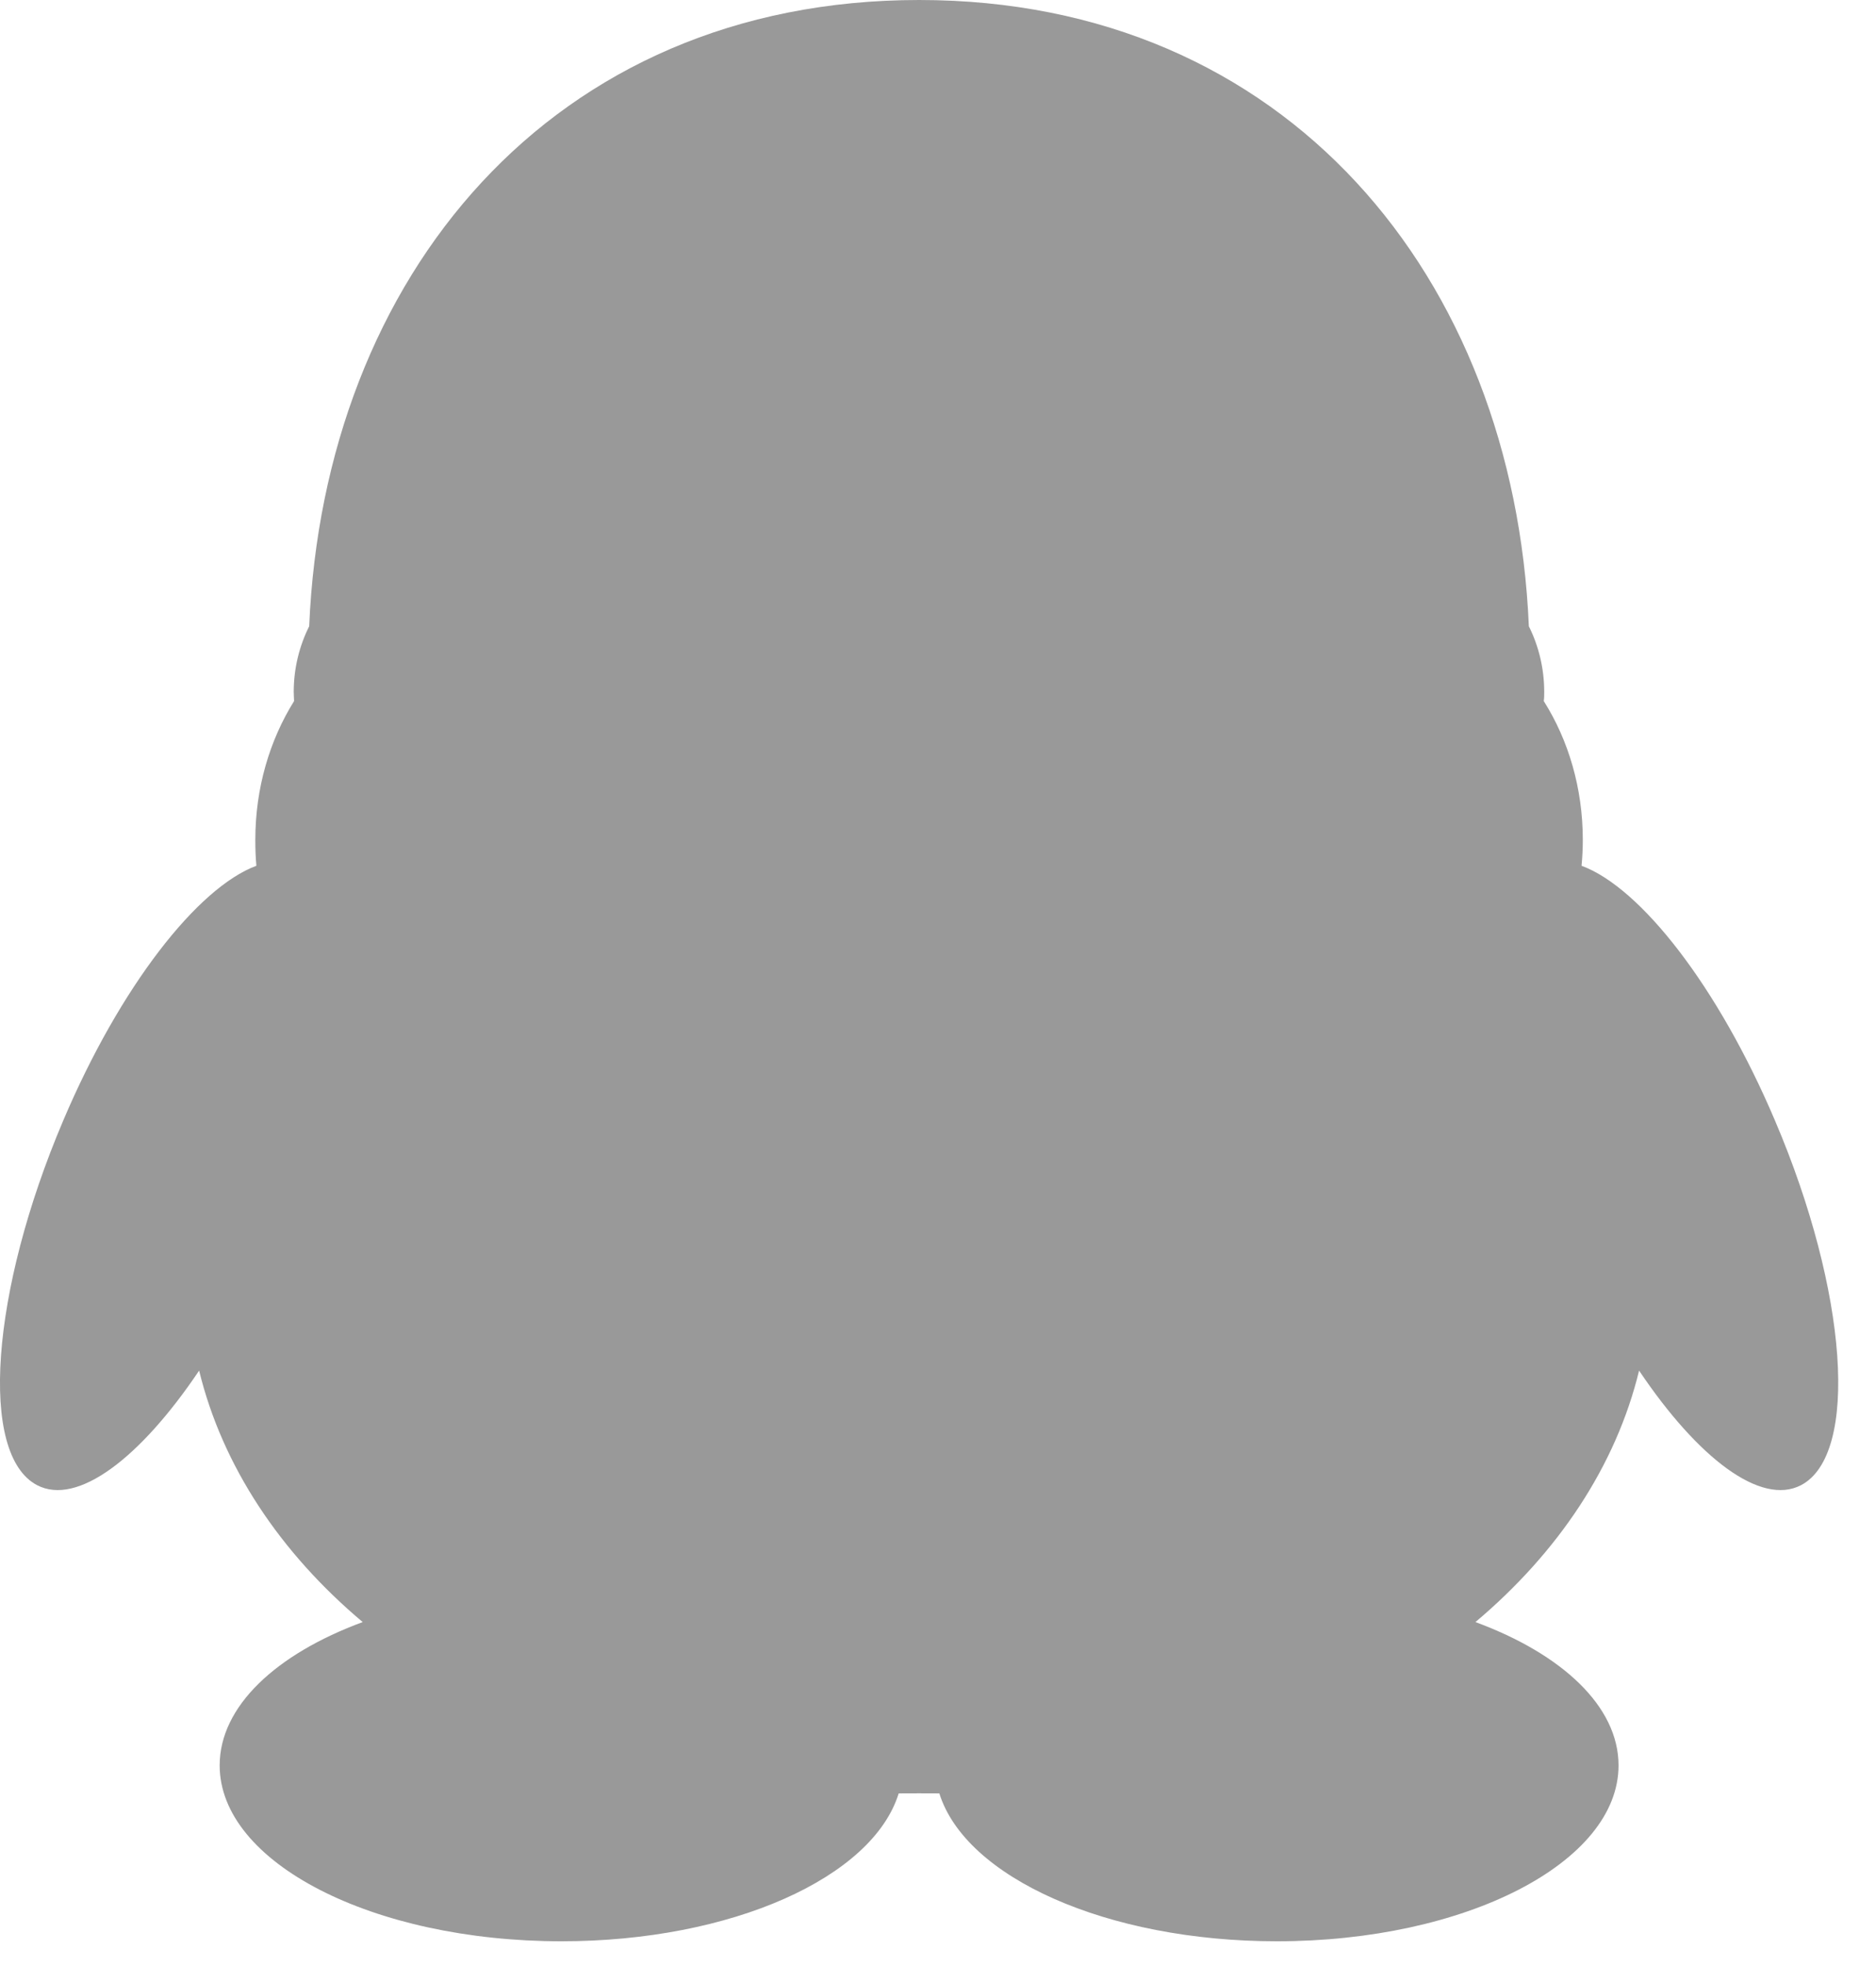 <?xml version="1.0" encoding="UTF-8"?>
<svg width="21px" height="22px" viewBox="0 0 21 22" version="1.1" xmlns="http://www.w3.org/2000/svg" xmlns:xlink="http://www.w3.org/1999/xlink">
    <!-- Generator: Sketch 53.2 (72643) - https://sketchapp.com -->
    <title>icon_QQ</title>
    <desc>Created with Sketch.</desc>
    <g id="Page-1" stroke="none" stroke-width="1" fill="none" fill-rule="evenodd">
        <g id="01Web_homepage" transform="translate(-1127, -453)" fill="#999999" fill-rule="nonzero">
            <g id="Group-20" transform="translate(1107, 434)">
                <path d="M20.707,31.541 C19.894,33.453 19.762,35.277 20.415,35.619 C20.865,35.854 21.569,35.319 22.229,34.337 C22.49,35.407 23.137,36.375 24.06,37.151 C23.092,37.508 22.459,38.093 22.459,38.755 C22.459,39.843 24.171,40.723 26.285,40.723 C28.19,40.723 29.769,40.009 30.06,39.068 C30.139,39.067 30.44,39.067 30.515,39.068 C30.808,40.008 32.388,40.723 34.293,40.723 C36.406,40.723 38.118,39.842 38.118,38.755 C38.118,38.094 37.485,37.508 36.516,37.151 C37.439,36.374 38.088,35.407 38.348,34.337 C39.008,35.319 39.711,35.854 40.161,35.619 C40.814,35.277 40.685,33.452 39.87,31.541 C39.232,30.039 38.366,28.932 37.704,28.688 C37.713,28.593 37.718,28.496 37.718,28.399 C37.718,27.819 37.557,27.282 37.281,26.845 C37.286,26.811 37.286,26.776 37.286,26.742 C37.286,26.475 37.222,26.224 37.114,26.008 C36.947,22.102 34.403,19 30.289,19 C26.171,19 23.627,22.102 23.461,26.008 C23.352,26.226 23.288,26.476 23.288,26.742 C23.288,26.776 23.291,26.811 23.292,26.845 C23.019,27.282 22.858,27.818 22.858,28.399 C22.858,28.496 22.861,28.592 22.87,28.688 C22.212,28.932 21.343,30.041 20.707,31.541 L20.707,31.541 Z" id="icon_QQ"></path>
            </g>
        </g>
    </g>
</svg>